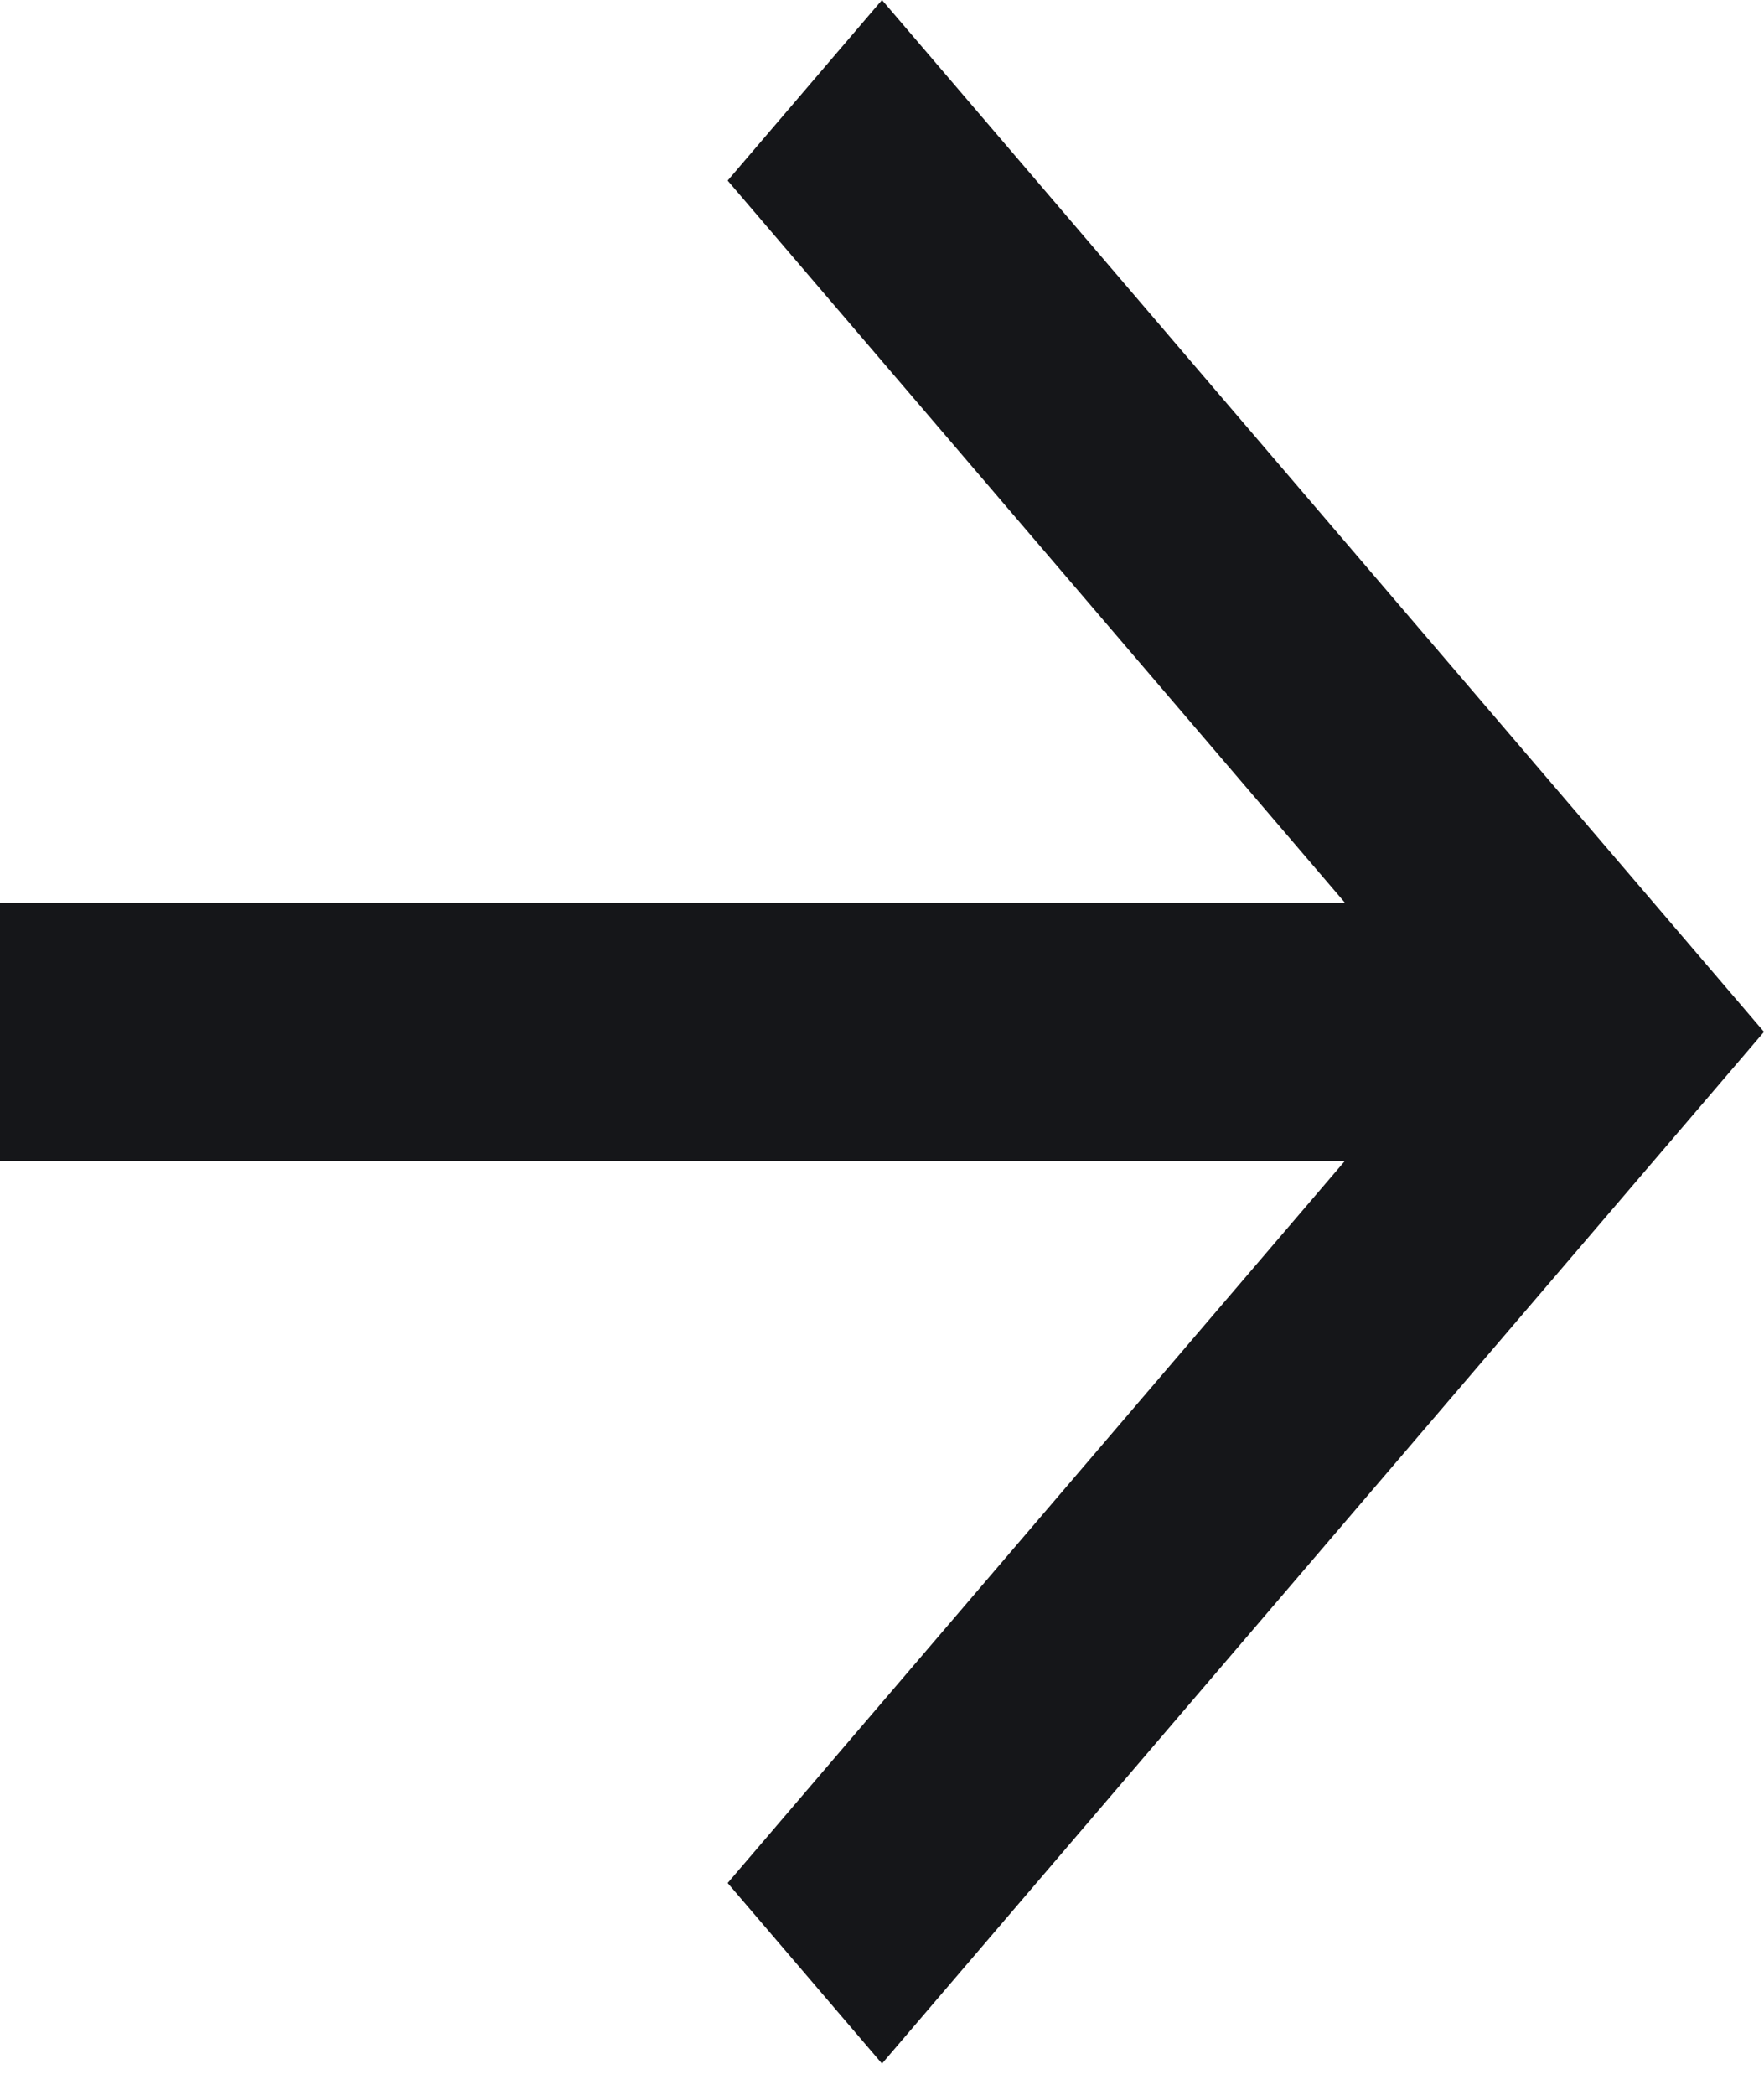 <svg width="16" height="19" viewBox="0 0 16 19" fill="none" xmlns="http://www.w3.org/2000/svg">
<path fill-rule="evenodd" clip-rule="evenodd" d="M7.15861e-07 10.528L12.2 10.528L6.6 17.079L8 18.717L16 9.359L8 0L6.6 1.638L12.2 8.189L9.20392e-07 8.189L7.15861e-07 10.528Z" fill="#151619"/>
</svg>
